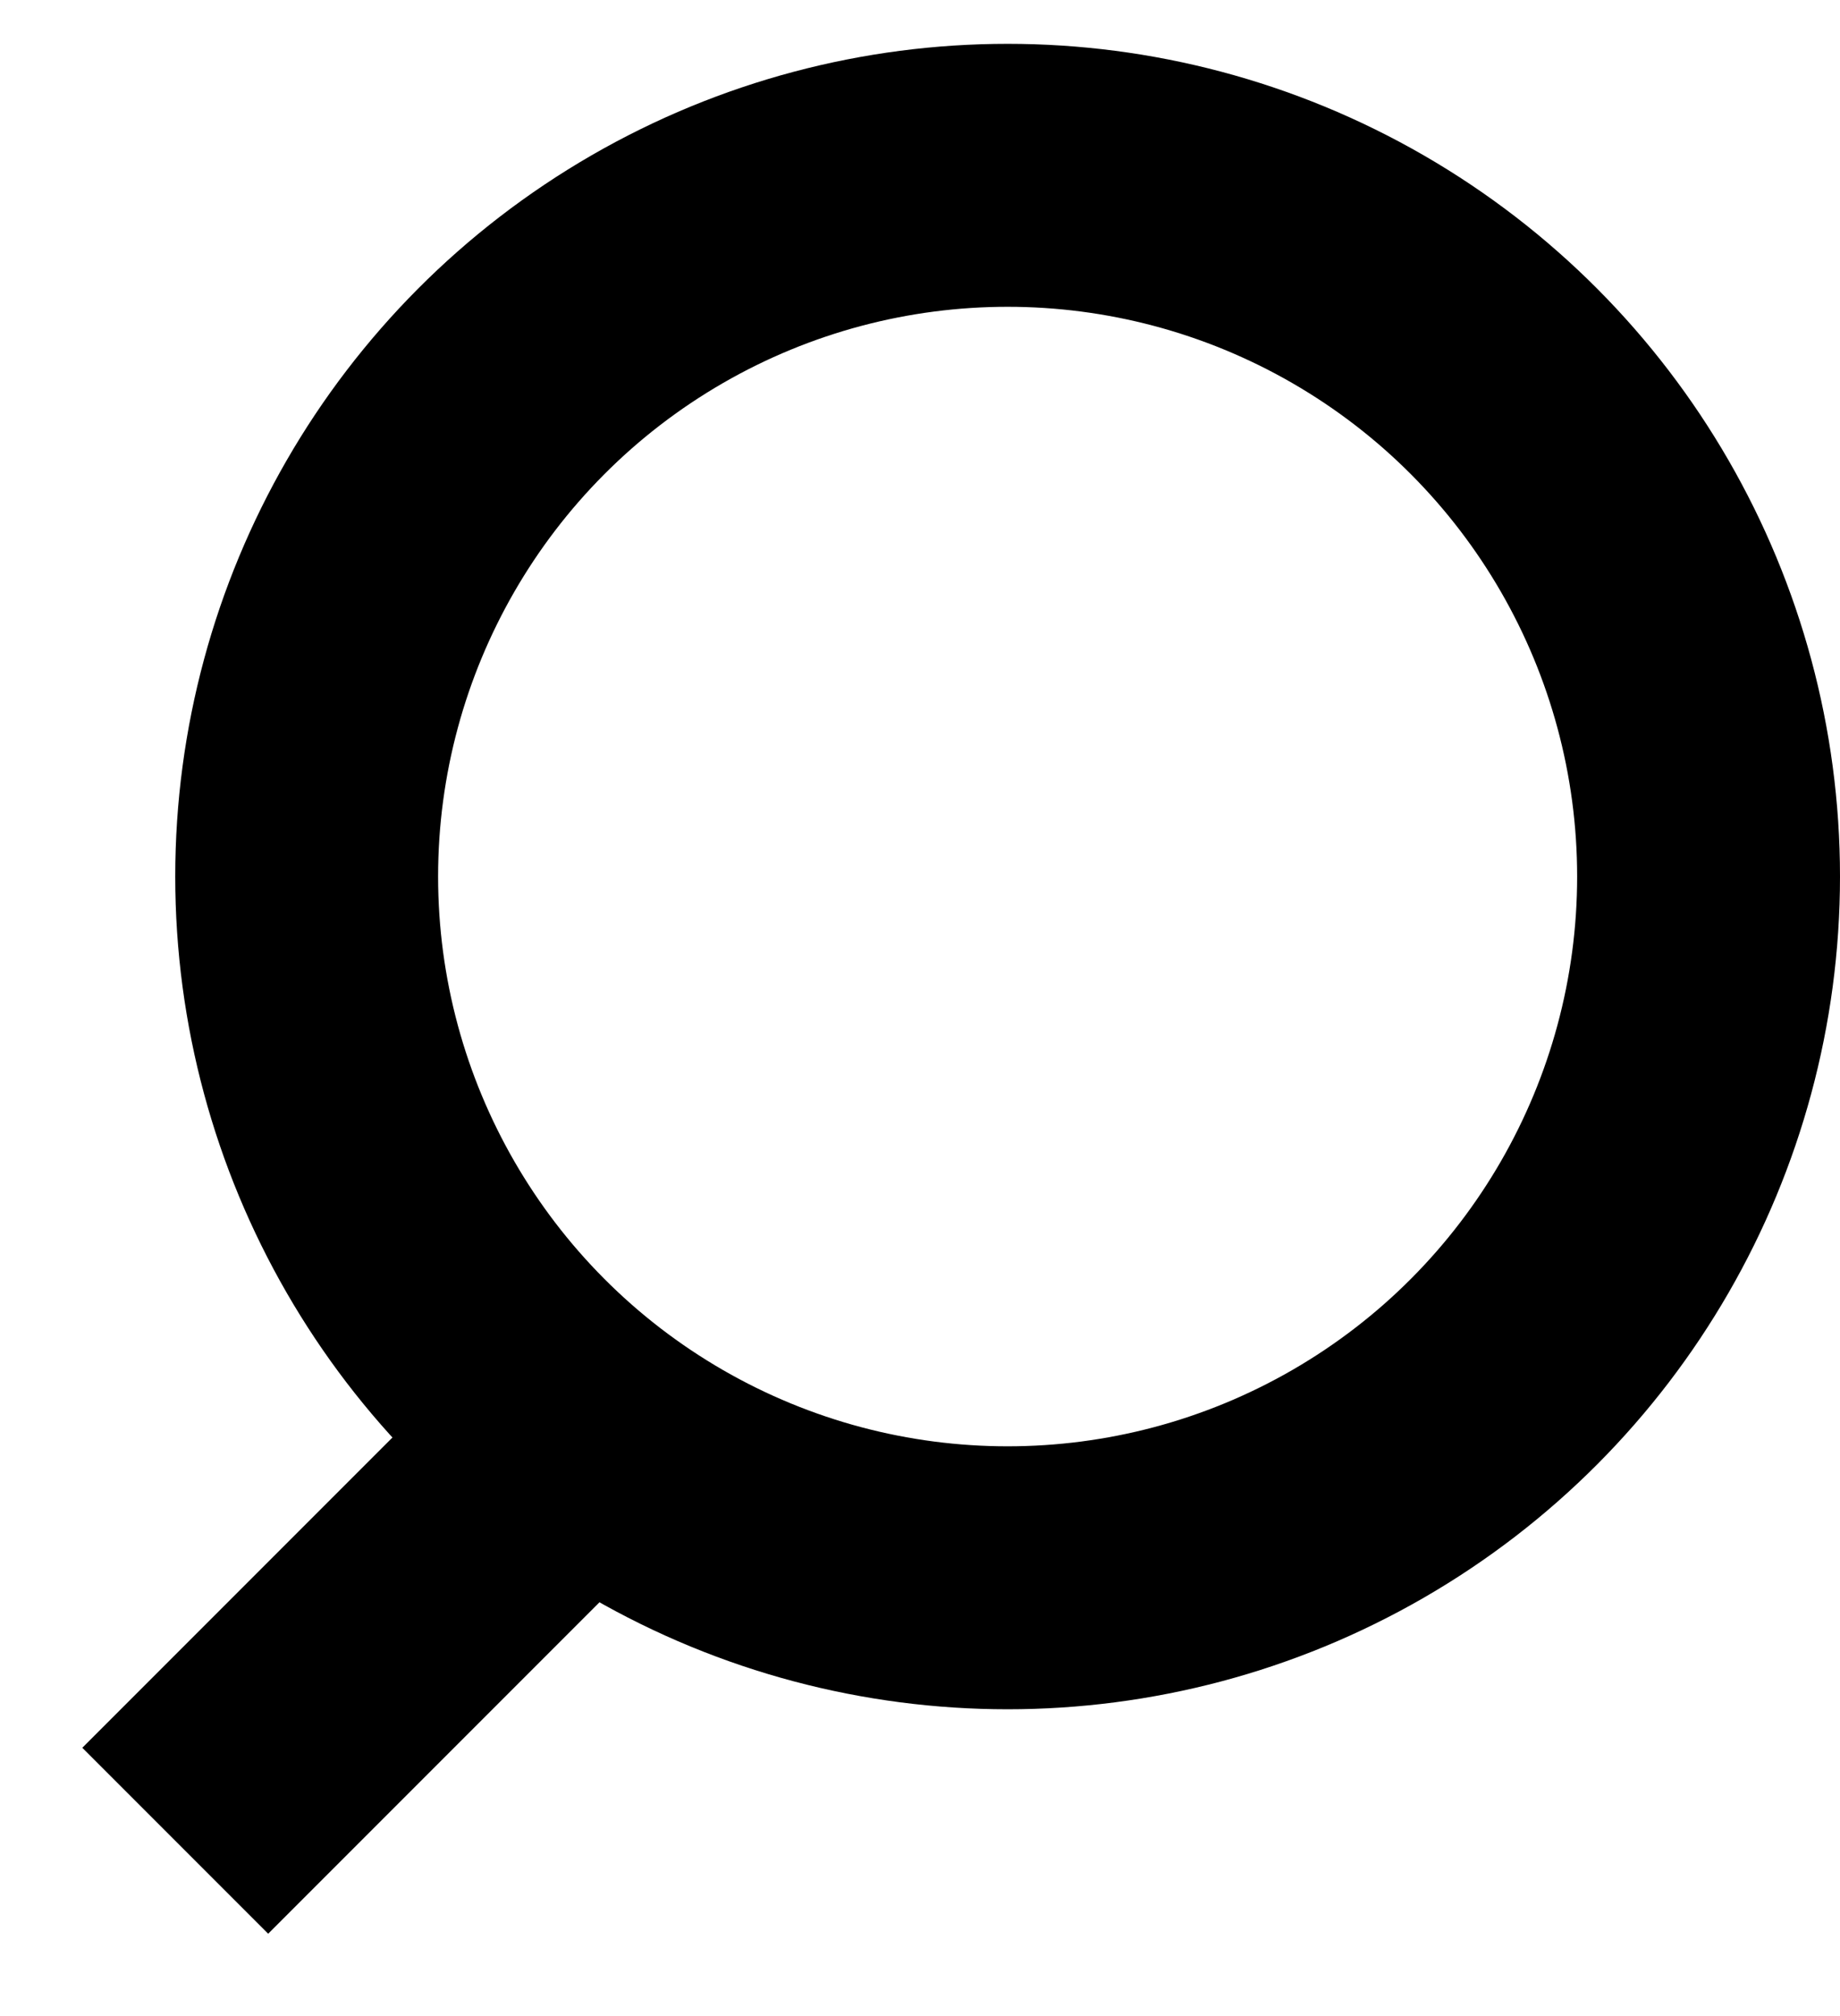 <svg width="21" height="23" viewBox="0 0 21 23" fill="none" xmlns="http://www.w3.org/2000/svg">
<circle cx="11.5" cy="10" r="8" stroke="black" stroke-width="3"/>
<path d="M6.5 16.5L2 21" stroke="black" stroke-width="3"/>
</svg>
